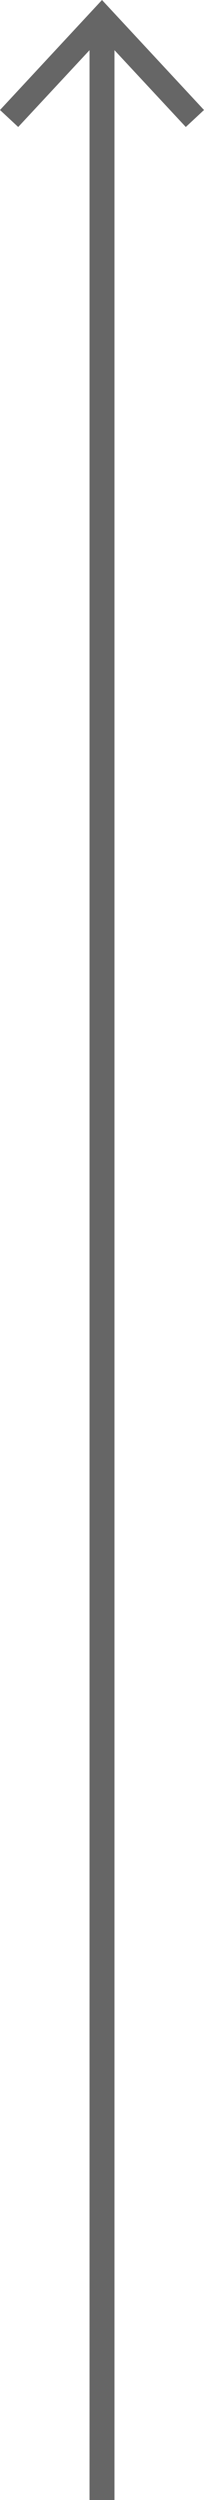 <svg xmlns="http://www.w3.org/2000/svg" viewBox="0 0 8.18 100" width="8.18" height="100"><defs><style>.cls-1{fill:none;stroke:#666;stroke-miterlimit:10;}.cls-2{fill:#666;}</style></defs><g id="レイヤー_2" data-name="レイヤー 2"><g id="footer"><line class="cls-1" x1="4.09" y1="100" x2="4.09" y2="1.08"/><polygon class="cls-2" points="8.18 4.4 7.45 5.08 4.09 1.47 0.73 5.08 0 4.4 4.09 0 8.18 4.4"/></g></g></svg>